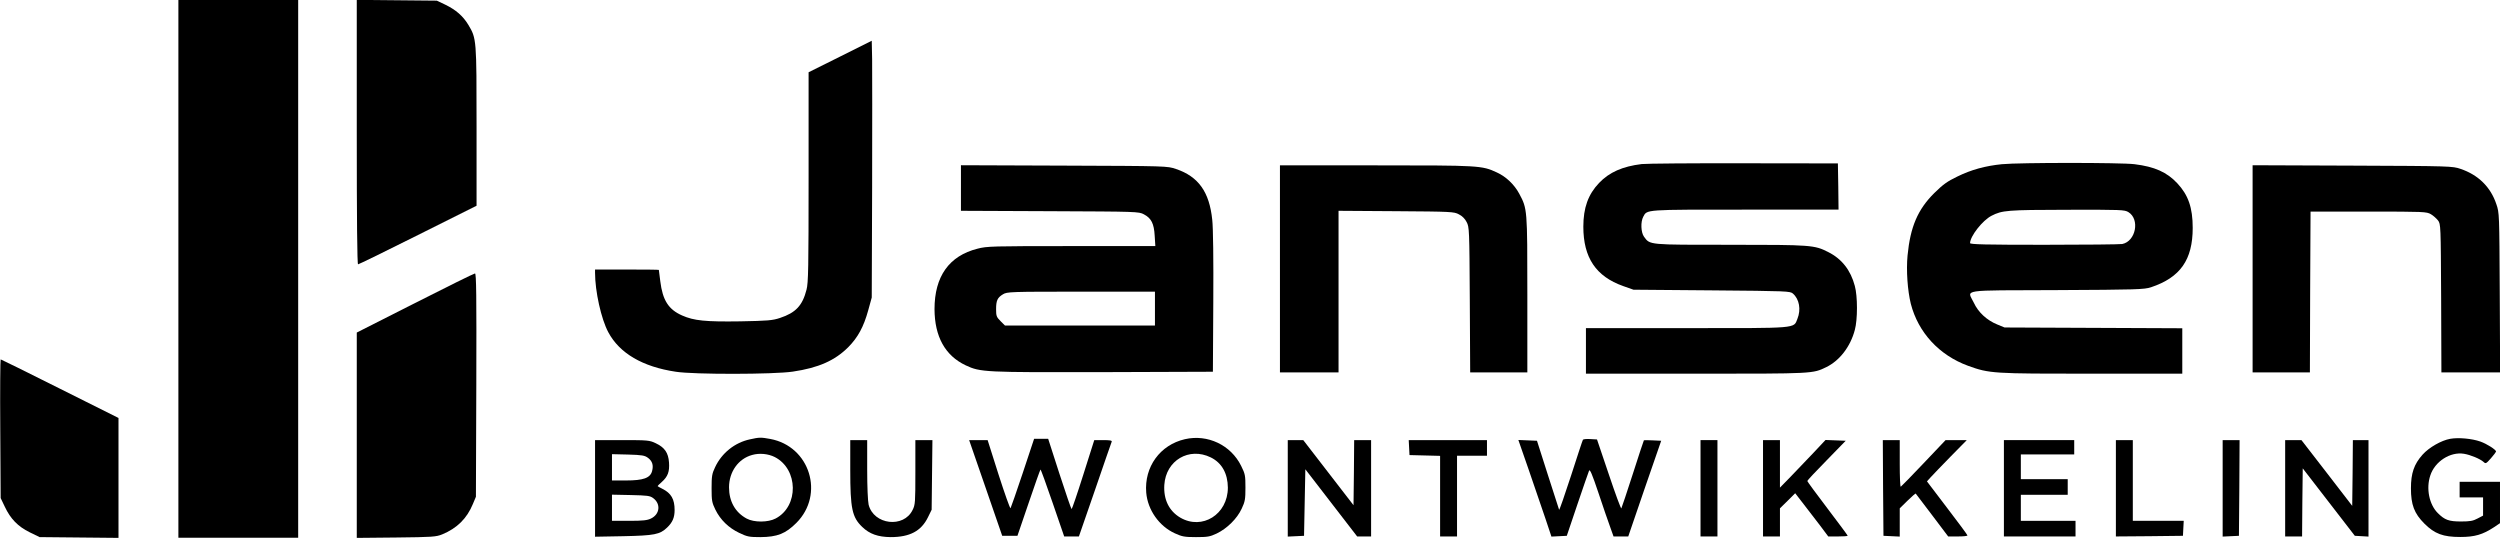 <?xml version="1.0" standalone="no"?>
<!DOCTYPE svg PUBLIC "-//W3C//DTD SVG 20010904//EN"
 "http://www.w3.org/TR/2001/REC-SVG-20010904/DTD/svg10.dtd">
<svg version="1.0" xmlns="http://www.w3.org/2000/svg"
 width="1920pt" height="413pt" viewBox="0 0 1920 413"
 preserveAspectRatio="xMidYMid meet">

<g transform="translate(0,413) scale(0.1,-0.1)"
fill="#000000" stroke="none">
<path d="M1370 2065 l0 -2065 460 0 460 0 0 2065 0 2065 -460 0 -460 0 0
-2065z"/>
<path d="M2740 3116 c0 -674 3 -1016 10 -1016 6 0 213 101 460 225 l450 225 0
608 c0 671 0 676 -63 781 -41 68 -95 115 -177 155 l-65 31 -307 3 -308 3 0
-1015z"/>
<path d="M6453 3696 l-243 -121 0 -805 c0 -696 -2 -814 -16 -865 -31 -122 -83
-177 -204 -217 -57 -19 -93 -22 -305 -26 -266 -4 -356 5 -446 45 -105 46 -150
117 -168 263 -6 46 -11 86 -11 87 0 2 -110 3 -245 3 l-245 0 0 -24 c0 -143 47
-356 102 -458 86 -161 263 -265 518 -303 139 -22 753 -21 899 1 197 29 323 85
426 188 74 75 118 156 153 283 l27 98 3 845 c1 465 1 909 0 986 l-3 141 -242
-121z"/>
<path d="M12608 2870 c-147 -18 -249 -63 -327 -145 -84 -88 -121 -191 -121
-336 0 -238 97 -382 306 -456 l79 -28 601 -5 c584 -5 603 -6 624 -25 49 -43
63 -123 34 -194 -30 -75 13 -71 -853 -71 l-771 0 0 -175 0 -175 848 0 c905 0
893 0 997 50 103 50 186 157 220 286 22 79 22 259 0 338 -32 121 -100 208
-204 260 -106 54 -128 56 -751 56 -634 0 -617 -2 -664 62 -24 33 -27 114 -6
153 30 57 8 55 785 55 l715 0 -2 178 -3 177 -720 1 c-396 1 -750 -2 -787 -6z"/>
<path d="M15375 2869 c-128 -13 -235 -42 -343 -95 -77 -37 -110 -61 -177 -127
-127 -126 -184 -260 -205 -479 -11 -115 0 -269 25 -371 57 -221 218 -395 439
-476 166 -60 188 -61 952 -61 l694 0 0 175 0 174 -682 3 -683 3 -56 23 c-79
32 -146 93 -180 167 -50 105 -121 94 639 97 615 3 671 5 722 22 225 75 320
211 320 456 0 155 -34 252 -118 342 -80 86 -175 128 -329 147 -104 13 -883 13
-1018 0z m971 -368 c90 -55 57 -224 -47 -245 -17 -3 -287 -6 -600 -6 -449 0
-569 3 -569 13 1 53 95 174 165 210 82 42 119 45 580 46 417 1 442 0 471 -18z"/>
<path d="M7380 2686 l0 -175 683 -3 c670 -3 683 -3 722 -24 57 -30 78 -71 83
-165 l5 -79 -645 0 c-608 0 -649 -1 -721 -20 -218 -55 -330 -213 -330 -464 1
-211 81 -357 240 -432 113 -53 144 -54 1058 -52 l840 3 3 535 c2 318 -1 574
-8 632 -22 214 -106 332 -278 390 -67 23 -68 23 -859 26 l-793 3 0 -175z
m1490 -926 l0 -130 -576 0 -576 0 -34 34 c-31 31 -34 40 -34 91 0 67 10 89 53
115 31 19 55 20 600 20 l567 0 0 -130z"/>
<path d="M9830 2065 l0 -795 225 0 225 0 0 620 0 621 443 -3 c424 -3 444 -4
481 -24 25 -12 48 -35 60 -60 20 -38 21 -55 24 -596 l3 -558 219 0 220 0 0
598 c0 657 0 658 -62 774 -38 71 -102 132 -173 164 -114 53 -132 54 -927 54
l-738 0 0 -795z"/>
<path d="M17300 2065 l0 -795 220 0 220 0 2 618 3 617 445 0 c427 0 446 -1
479 -20 19 -11 43 -33 55 -48 21 -28 21 -37 24 -598 l2 -569 226 0 225 0 -3
613 c-3 605 -3 613 -26 679 -44 132 -139 225 -275 271 -61 21 -76 22 -829 25
l-768 3 0 -796z"/>
<path d="M3188 1803 l-448 -227 0 -789 0 -788 303 3 c278 3 306 5 353 24 114
47 190 122 236 234 l23 55 3 858 c2 692 0 857 -10 857 -7 0 -214 -102 -460
-227z"/>
<path d="M2 838 l3 -533 32 -67 c44 -93 100 -151 191 -196 l76 -37 303 -3 303
-3 0 460 0 461 -450 225 c-247 124 -452 225 -455 225 -3 0 -5 -240 -3 -532z"/>
<path d="M5760 756 c-117 -25 -217 -105 -268 -214 -24 -50 -27 -69 -27 -162 0
-96 3 -110 29 -164 39 -79 102 -140 184 -179 61 -29 76 -32 162 -32 129 1 193
26 276 109 219 219 104 589 -201 645 -70 13 -84 13 -155 -3z m190 -136 c182
-93 186 -378 7 -472 -58 -31 -166 -31 -222 -1 -88 47 -136 132 -136 240 0 119
71 220 178 249 56 16 123 9 173 -16z"/>
<path d="M9100 757 c-191 -44 -313 -213 -297 -410 11 -133 99 -258 220 -313
55 -25 73 -29 162 -29 88 0 107 3 158 27 80 38 158 115 193 191 26 55 29 73
29 162 0 93 -2 105 -33 167 -79 160 -257 245 -432 205z m199 -140 c85 -42 130
-123 131 -232 0 -205 -197 -329 -366 -230 -86 51 -129 139 -122 251 12 188
190 293 357 211z"/>
<path d="M18818 760 c-68 -12 -163 -66 -213 -122 -65 -73 -89 -142 -89 -258 0
-126 25 -193 103 -271 79 -79 144 -103 276 -103 111 0 172 18 259 75 l46 31 0
159 0 159 -155 0 -155 0 0 -60 0 -60 90 0 90 0 0 -70 0 -70 -42 -22 c-35 -19
-59 -23 -128 -23 -93 0 -125 12 -177 64 -67 66 -92 190 -58 290 35 107 153
183 258 166 50 -8 124 -39 150 -62 17 -16 20 -15 57 27 22 25 39 48 40 52 0
14 -70 59 -121 77 -66 23 -168 32 -231 21z"/>
<path d="M7855 498 c-48 -145 -91 -266 -94 -271 -4 -4 -45 112 -92 258 l-84
265 -71 0 -71 0 127 -367 127 -368 58 0 59 0 86 252 c47 139 88 254 91 257 2
3 44 -112 93 -255 l89 -259 56 0 57 0 124 358 c67 196 125 363 128 370 3 9
-14 12 -65 12 l-69 0 -84 -265 c-46 -146 -87 -265 -90 -265 -3 0 -45 122 -93
270 l-87 270 -54 0 -54 0 -87 -262z"/>
<path d="M12157 753 c-3 -4 -44 -129 -92 -278 -48 -148 -89 -265 -91 -260 -2
6 -41 127 -87 270 l-83 260 -71 3 -72 3 81 -233 c44 -128 101 -295 127 -371
l46 -138 59 3 59 3 81 240 c45 132 85 249 90 260 6 15 23 -24 72 -170 35 -104
75 -223 90 -262 l26 -73 57 0 56 0 126 368 127 367 -65 3 c-36 2 -67 2 -68 0
-2 -2 -40 -118 -85 -258 -45 -140 -85 -259 -88 -264 -3 -6 -46 111 -96 260
l-91 269 -52 3 c-28 2 -53 -1 -56 -5z"/>
<path d="M4570 379 l0 -371 218 4 c237 5 280 13 335 66 42 40 58 77 58 135 0
83 -26 129 -94 163 -18 9 -34 18 -36 20 -2 1 13 17 32 33 46 41 60 79 55 149
-5 75 -34 116 -102 148 -48 23 -61 24 -258 24 l-208 0 0 -371z m406 235 c34
-25 44 -57 32 -102 -14 -53 -67 -72 -200 -72 l-108 0 0 101 0 101 124 -3 c107
-3 128 -7 152 -25z m41 -310 c59 -44 51 -123 -17 -156 -28 -14 -61 -18 -167
-18 l-133 0 0 101 0 100 144 -3 c128 -3 148 -5 173 -24z"/>
<path d="M6530 520 c0 -296 14 -362 92 -437 56 -54 121 -77 218 -78 147 0 235
46 287 153 l28 57 3 268 3 267 -65 0 -66 0 0 -247 c0 -229 -1 -250 -21 -289
-68 -142 -299 -115 -338 40 -6 27 -11 135 -11 270 l0 226 -65 0 -65 0 0 -230z"/>
<path d="M9890 380 l0 -371 63 3 62 3 5 256 5 255 199 -258 199 -258 53 0 54
0 0 370 0 370 -65 0 -65 0 -2 -250 -3 -250 -193 250 -193 250 -59 0 -60 0 0
-370z"/>
<path d="M10822 693 l3 -58 118 -3 117 -3 0 -309 0 -310 65 0 65 0 0 310 0
310 115 0 115 0 0 60 0 60 -300 0 -301 0 3 -57z"/>
<path d="M13060 380 l0 -370 65 0 65 0 0 370 0 370 -65 0 -65 0 0 -370z"/>
<path d="M13540 380 l0 -370 65 0 65 0 0 108 0 108 59 58 58 58 65 -84 c35
-46 92 -120 127 -165 l62 -83 74 0 c41 0 75 2 75 6 0 3 -70 97 -155 209 -85
112 -155 207 -155 211 0 4 66 75 148 158 l147 151 -77 3 -78 3 -92 -98 c-51
-54 -130 -136 -175 -183 l-83 -85 0 183 0 182 -65 0 -65 0 0 -370z"/>
<path d="M14462 383 l3 -368 63 -3 62 -3 0 108 0 109 60 59 c33 32 61 57 63
54 2 -2 59 -77 126 -166 l123 -163 74 0 c41 0 74 3 74 8 0 4 -70 99 -156 211
l-155 204 28 31 c15 17 84 88 153 159 l125 127 -82 0 -81 0 -168 -177 c-93
-98 -172 -179 -176 -181 -5 -2 -8 78 -8 177 l0 181 -65 0 -65 0 2 -367z"/>
<path d="M15390 380 l0 -370 275 0 275 0 0 60 0 60 -210 0 -210 0 0 100 0 100
180 0 180 0 0 60 0 60 -180 0 -180 0 0 95 0 95 205 0 205 0 0 55 0 55 -270 0
-270 0 0 -370z"/>
<path d="M16250 380 l0 -370 258 2 257 3 3 58 3 57 -196 0 -195 0 0 310 0 310
-65 0 -65 0 0 -370z"/>
<path d="M17070 380 l0 -371 63 3 62 3 3 368 2 367 -65 0 -65 0 0 -370z"/>
<path d="M17550 380 l0 -370 65 0 65 0 2 262 3 261 200 -259 200 -259 53 -3
52 -3 0 370 0 371 -60 0 -60 0 -2 -252 -3 -253 -195 253 -195 252 -62 0 -63 0
0 -370z"/>
</g>
</svg>
